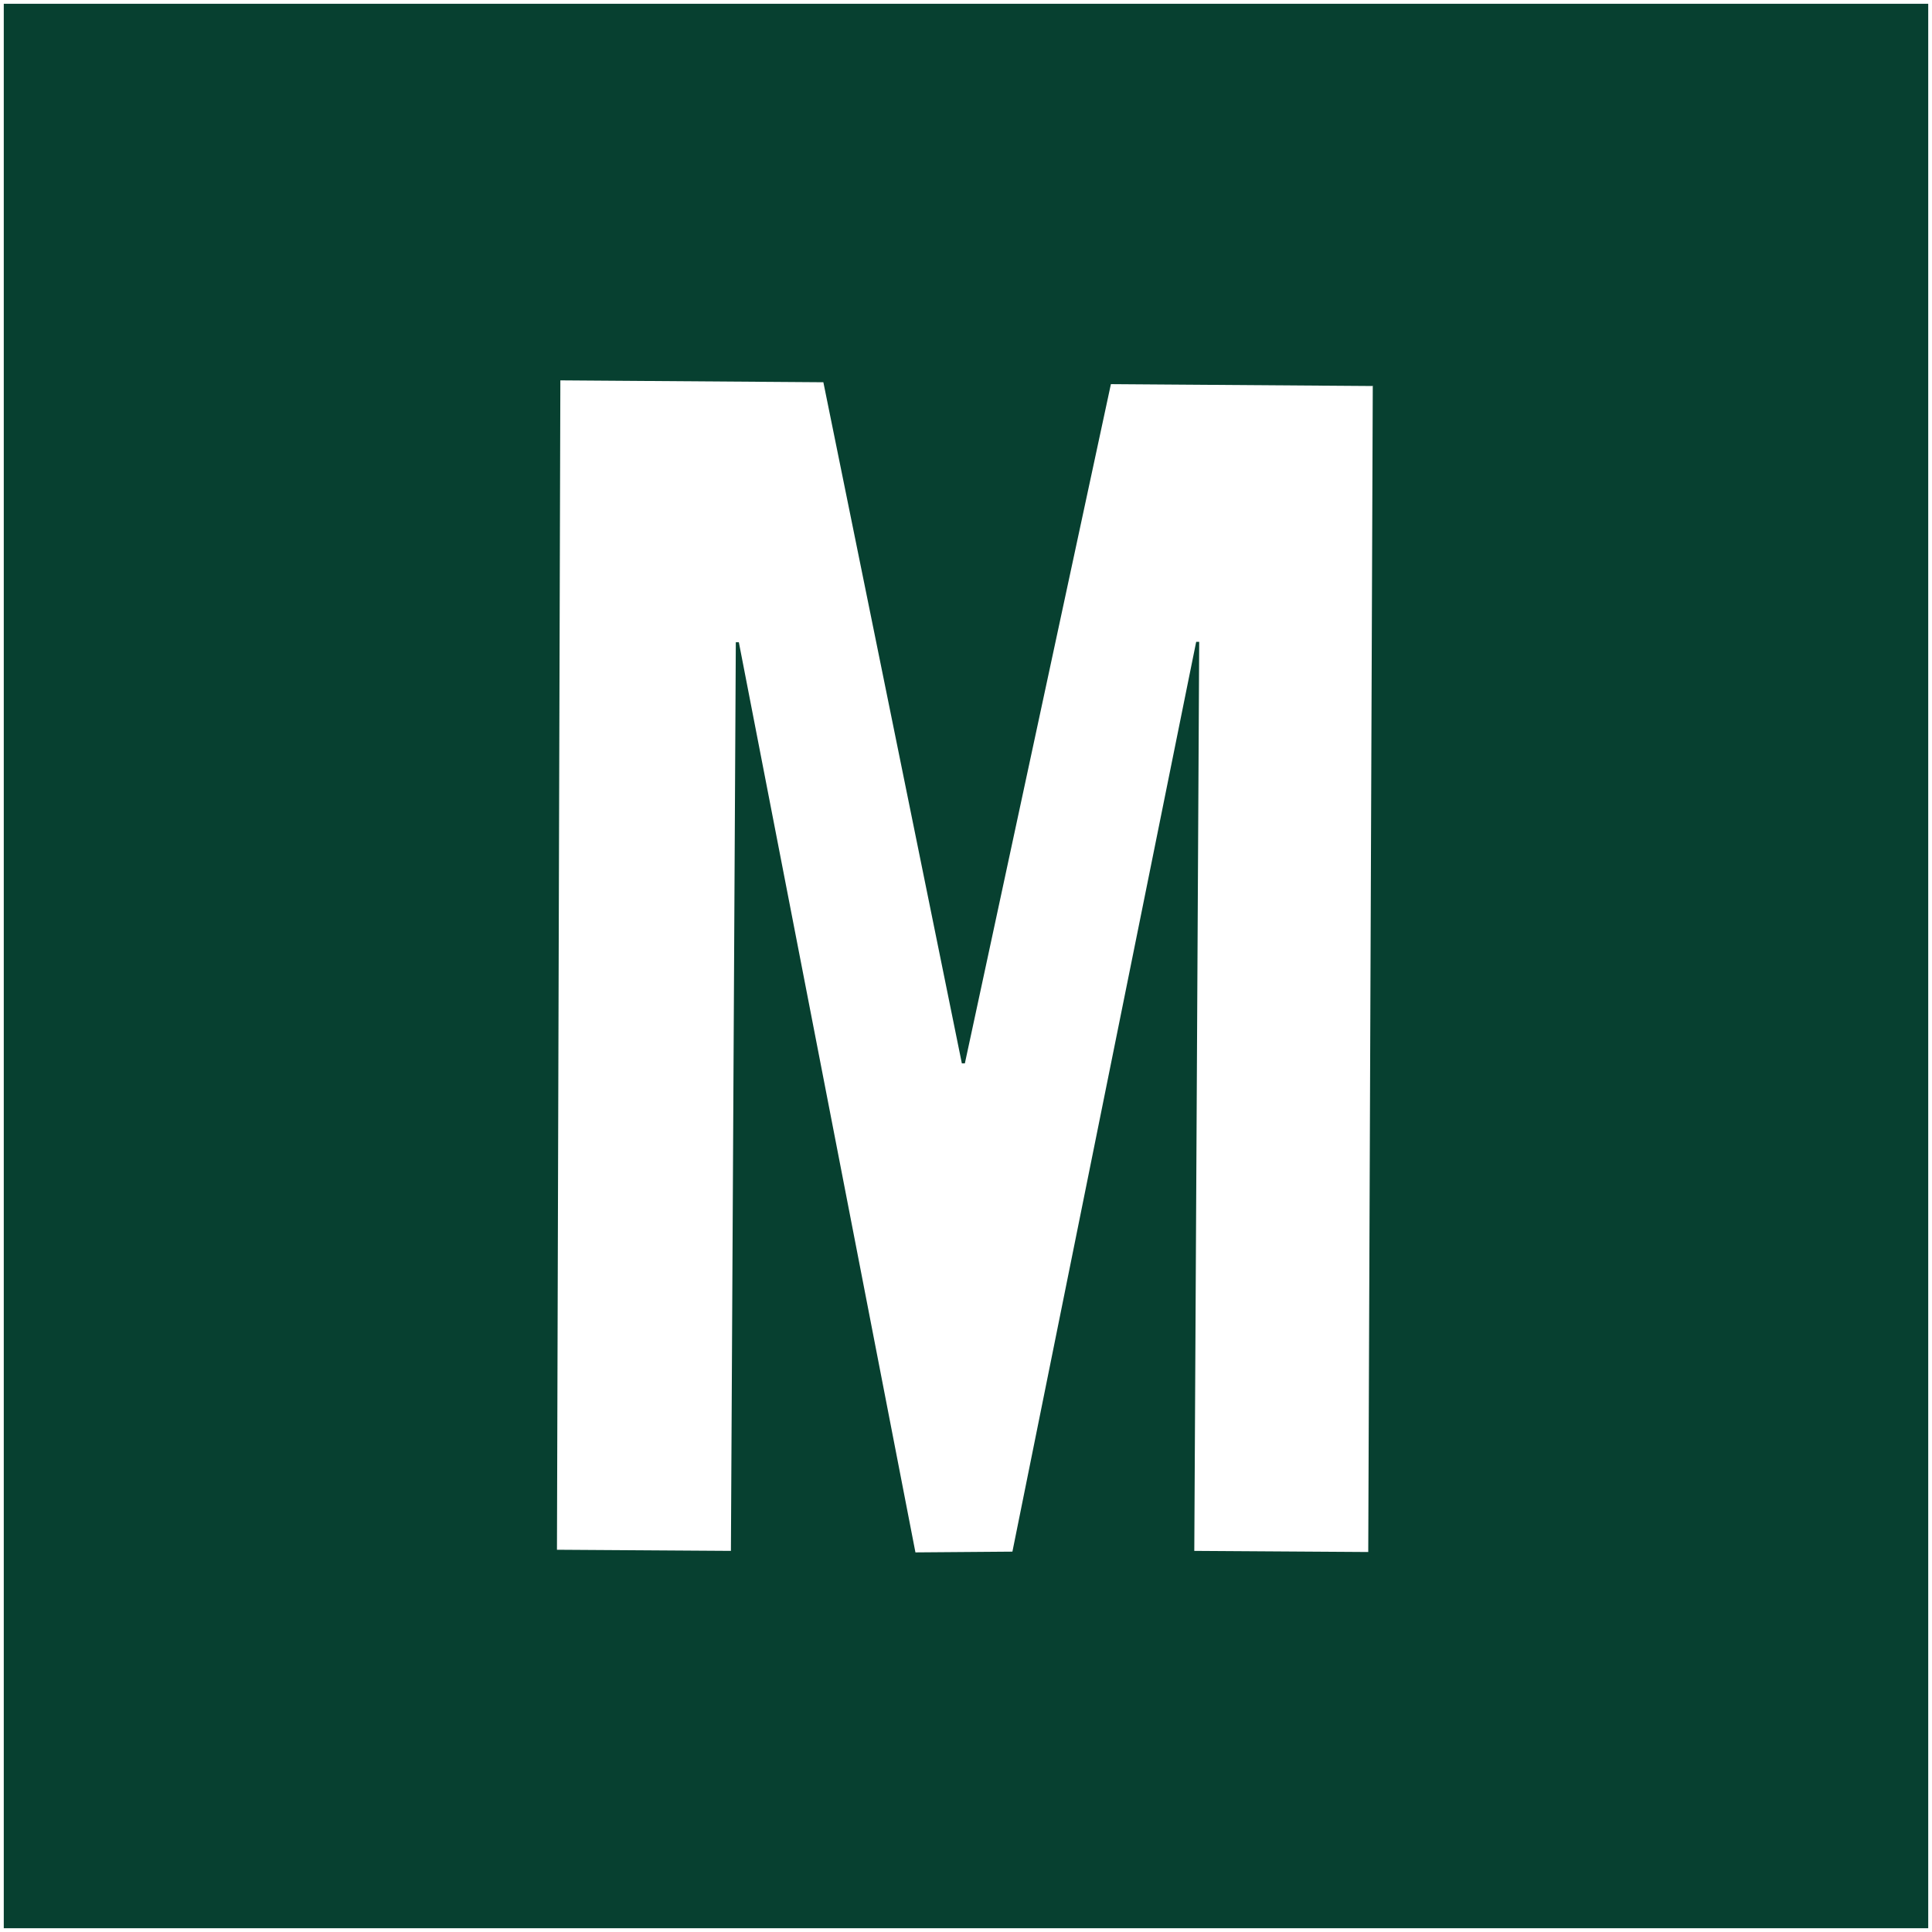 <svg xmlns="http://www.w3.org/2000/svg" id="Layer_1" viewBox="0 0 512 512"><rect x="0" y="0" width="512" height="512" fill="#808080" stroke="none"/><defs><style>      .st0 {        fill: #fff;      }      .st1 {        fill: #074030;      }    </style></defs><g><rect class="st1" x=".5" y=".5" width="511" height="511"></rect><path class="st0" d="M511,1v510H1V1h510M512,0H0v512h512V0h0Z"></path></g><path class="st0" d="M363.8,102.2l-1.2,309.1-46.1-.3,1.3-240.9h-.8c0-.1-48.7,241.1-48.7,241.1l-25.7.2-46.8-241.2h-.8c0-.1-1.3,240.8-1.3,240.8l-46.1-.3.9-309.9,69.7.5,36.7,180.5h.8c0,.1,38.7-180,38.7-180l69.7.5s-.4,0-.4,0Z"></path></svg>